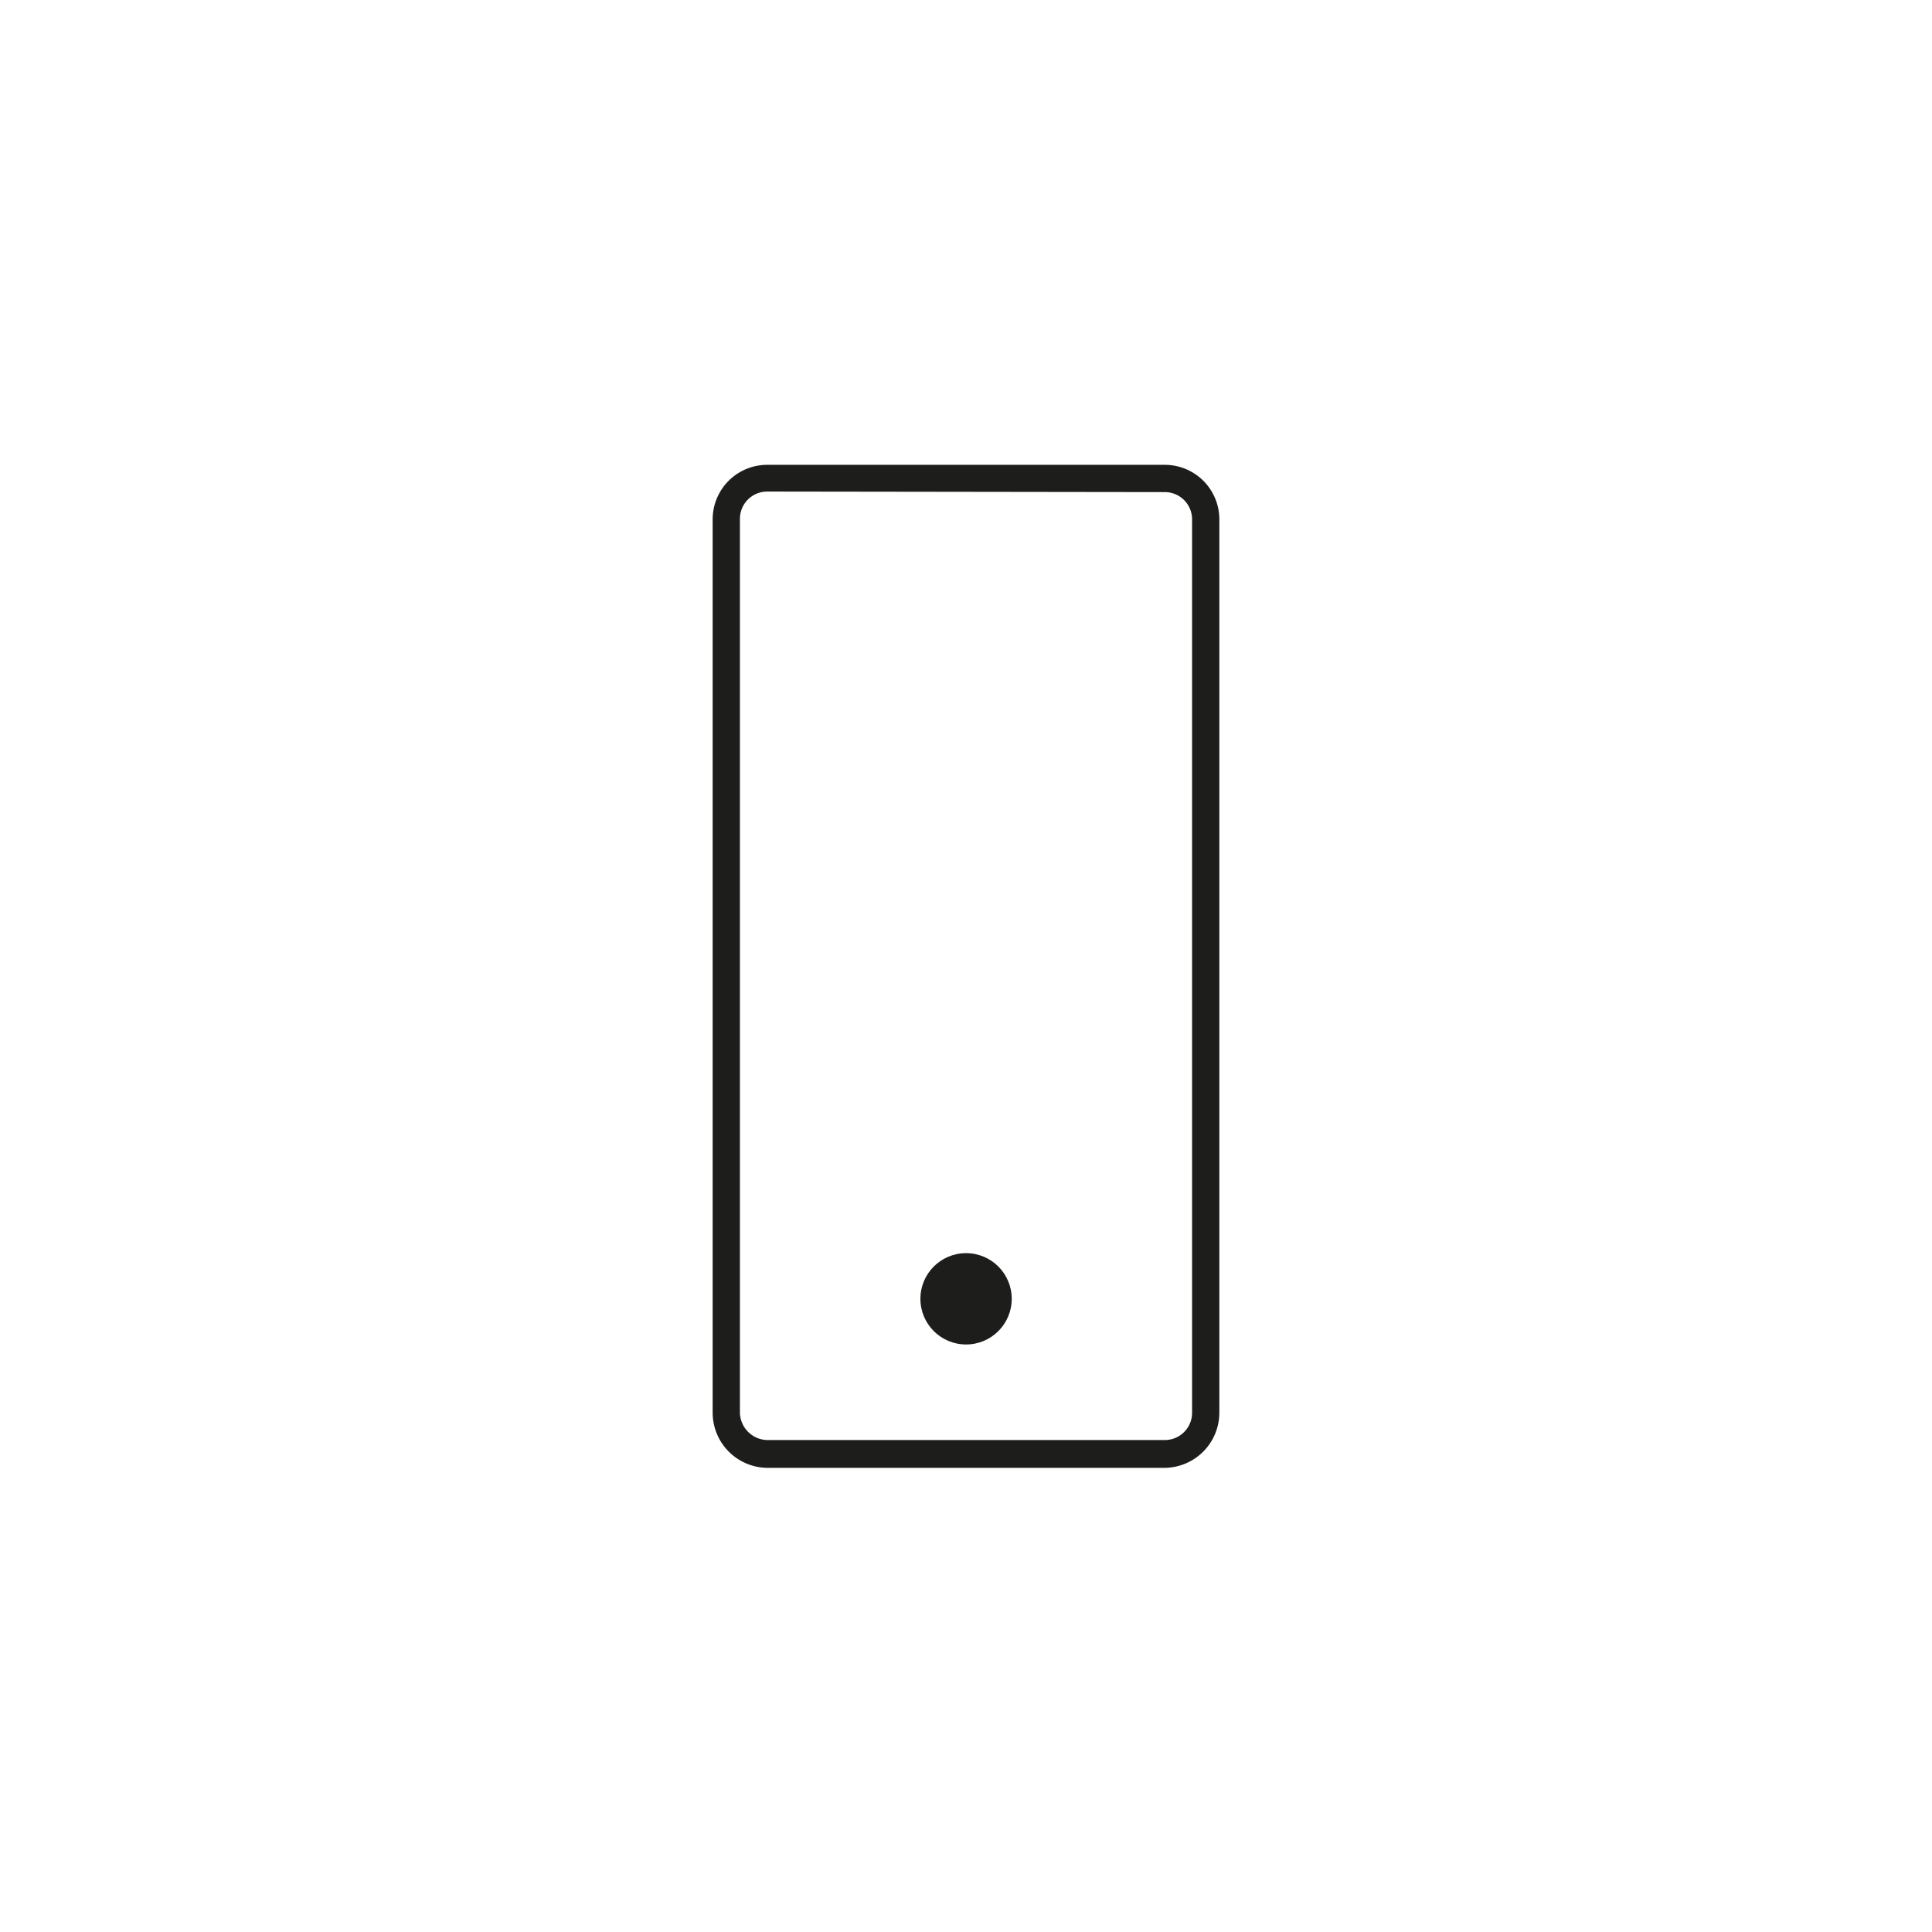 <svg id="图层_1" data-name="图层 1" xmlns="http://www.w3.org/2000/svg" viewBox="0 0 141.73 141.73"><defs><style>.cls-1{fill:#1d1d1b;}</style></defs><title>icons_devices</title><path class="cls-1" d="M85.45,107.68H56.28a4.05,4.05,0,0,1-4-4.05V38.1a4,4,0,0,1,4-4H85.45a4,4,0,0,1,4,4v65.53A4.05,4.05,0,0,1,85.45,107.68ZM56.28,36.06a2,2,0,0,0-2,2v65.53a2.05,2.05,0,0,0,2,2.05H85.45a2,2,0,0,0,2-2.05V38.1a2,2,0,0,0-2-2Z"/><circle class="cls-1" cx="70.87" cy="95.28" r="3.35"/></svg>